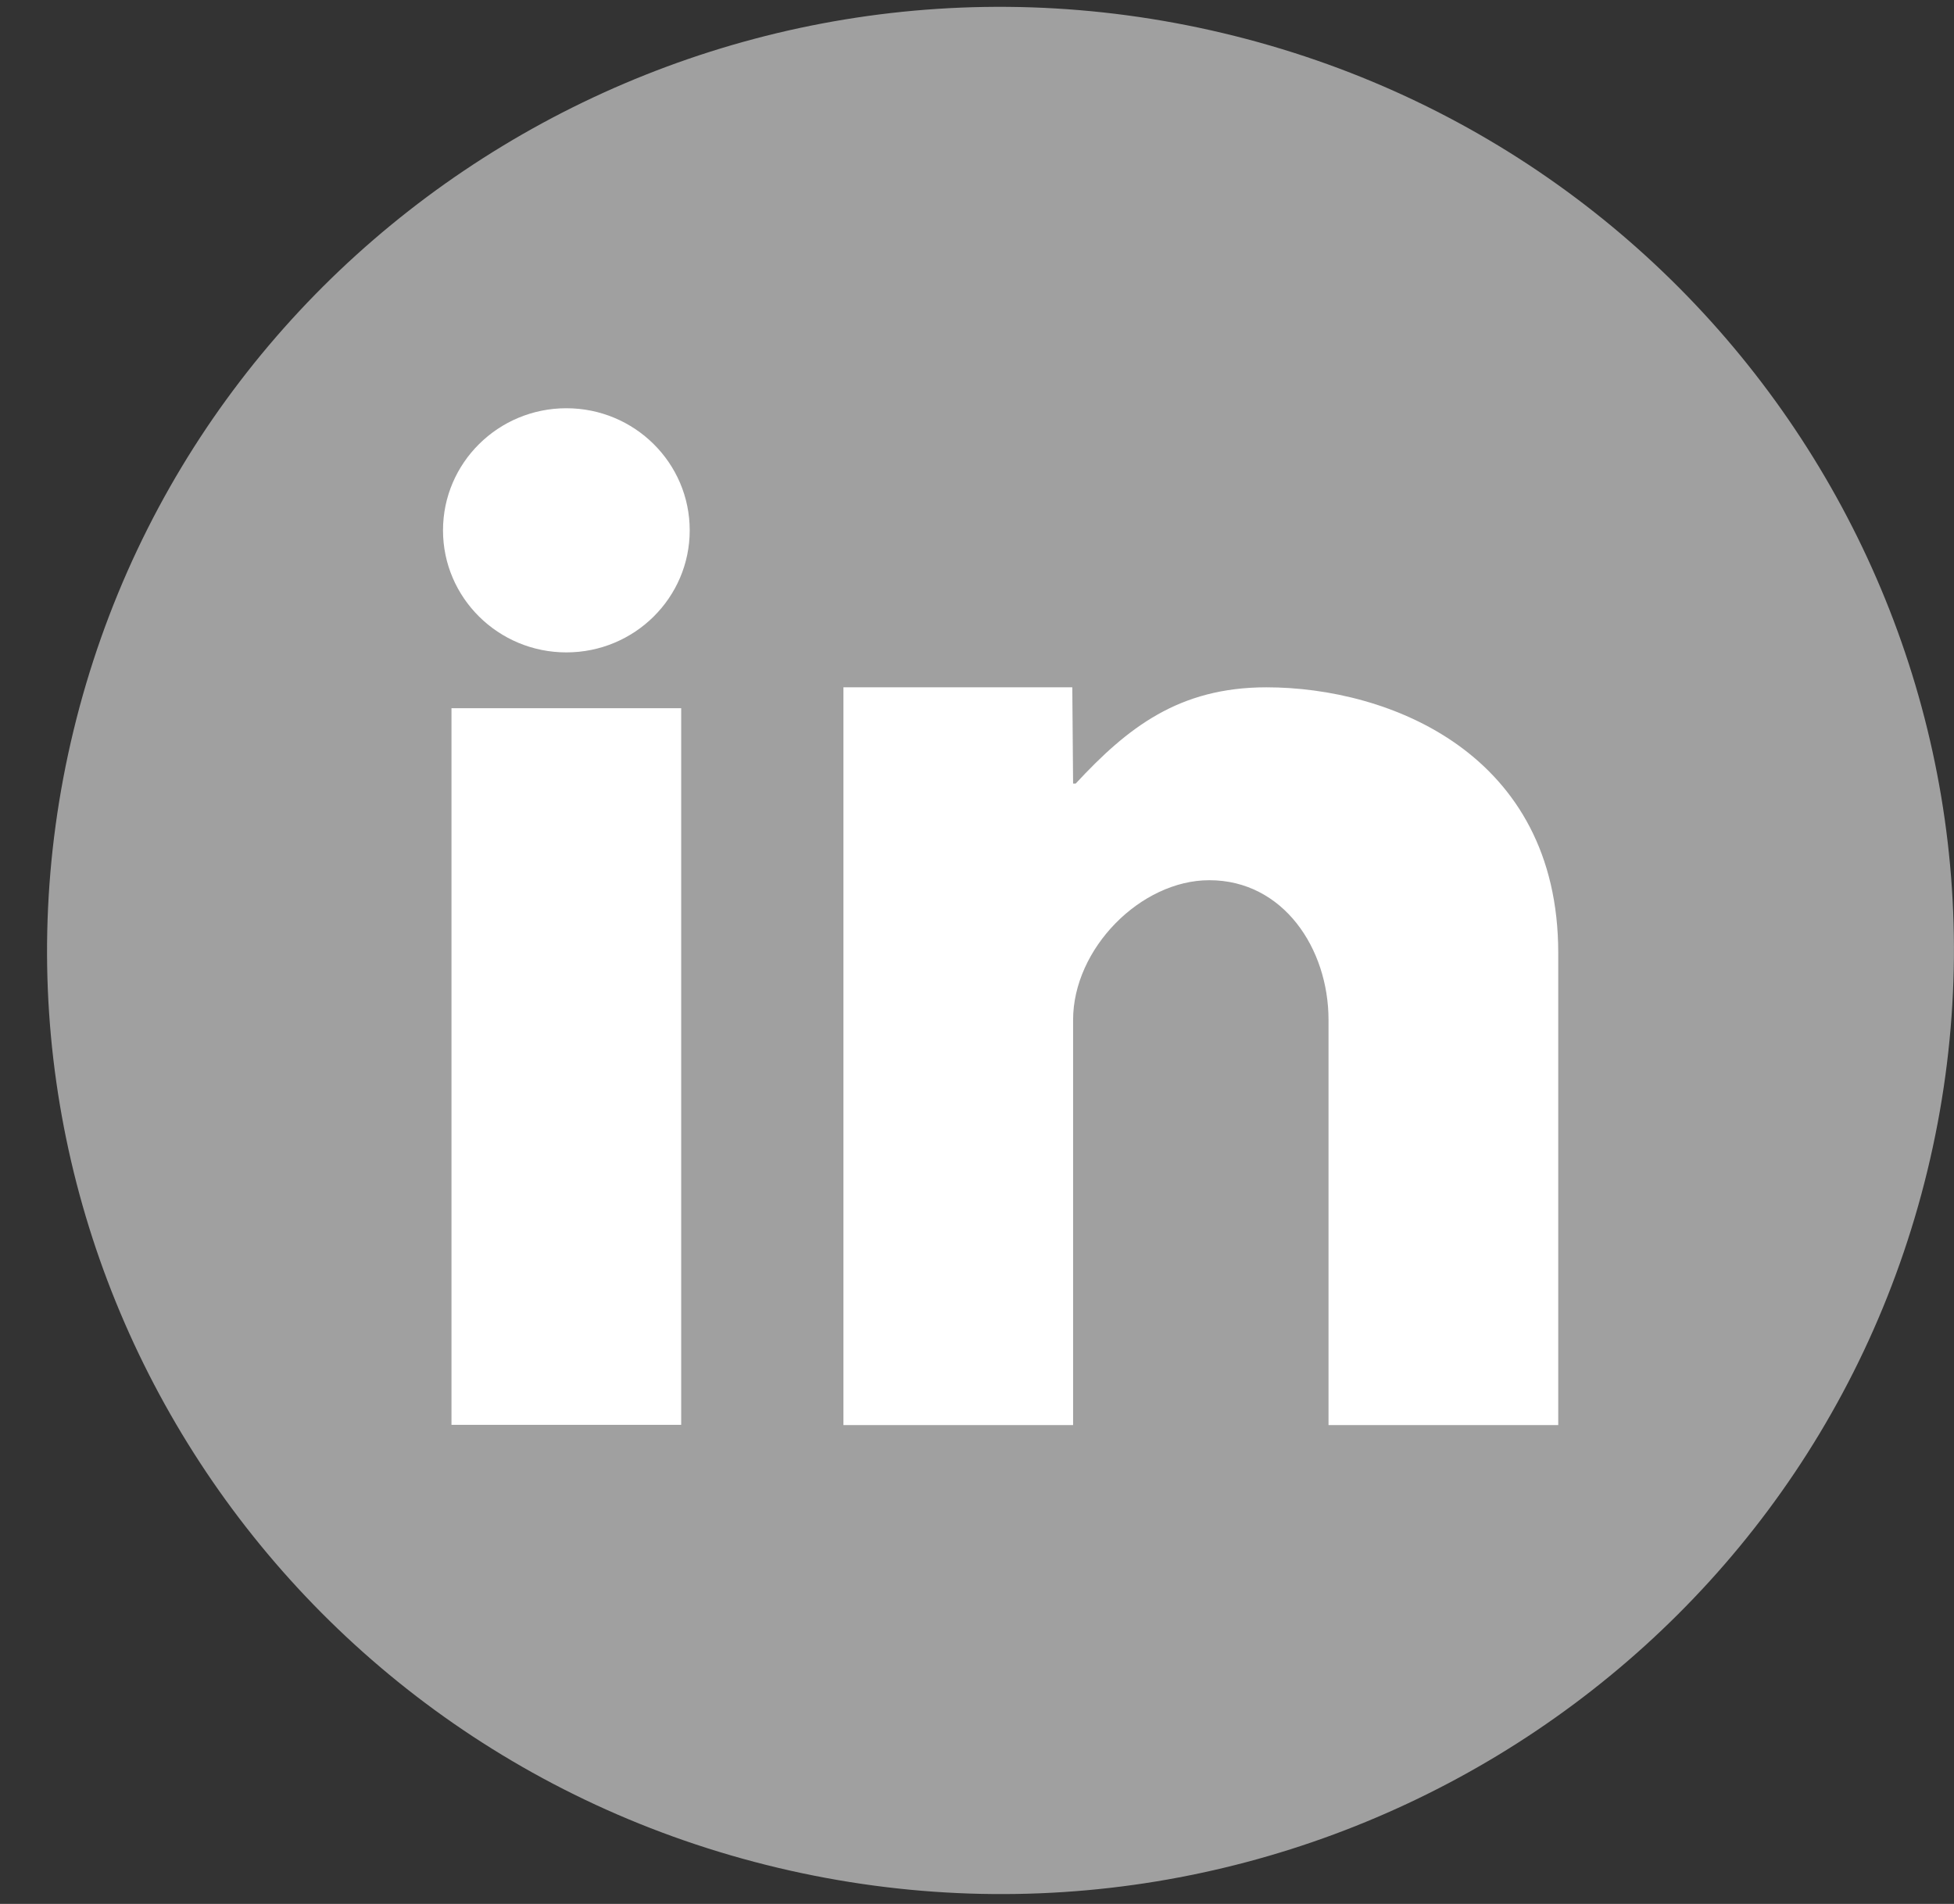 <?xml version="1.0" encoding="UTF-8"?>
<svg xmlns="http://www.w3.org/2000/svg" width="39" height="38" viewBox="0 0 39 38" fill="none">
  <rect x="0" y="0" width="39" height="38" fill="#333333" stroke="none"/>
  <path d="M38.469 23.366C40.922 13.254 34.627 3.088 24.41 0.661C14.193 -1.767 3.921 4.463 1.469 14.575C-0.984 24.686 5.31 34.852 15.527 37.279C25.744 39.707 36.016 33.478 38.469 23.366Z" fill="#A0A0A0"></path>
  <path d="M9.011 28.438H13.596V14.135H9.011V28.438Z" fill="white"></path>
  <path d="M16.834 13.718H21.402L21.418 15.64H21.469C22.502 14.527 23.525 13.718 25.278 13.718C27.714 13.718 31.101 15.03 31.101 19.018V28.443H26.516V20.355C26.516 18.931 25.612 17.568 24.137 17.568C22.765 17.568 21.418 18.936 21.418 20.355V28.443H16.834V13.718Z" fill="white"></path>
  <path d="M11.304 13.021C12.664 13.021 13.766 11.93 13.766 10.585C13.766 9.239 12.664 8.148 11.304 8.148C9.945 8.148 8.842 9.239 8.842 10.585C8.842 11.93 9.945 13.021 11.304 13.021Z" fill="white"></path>
</svg>
